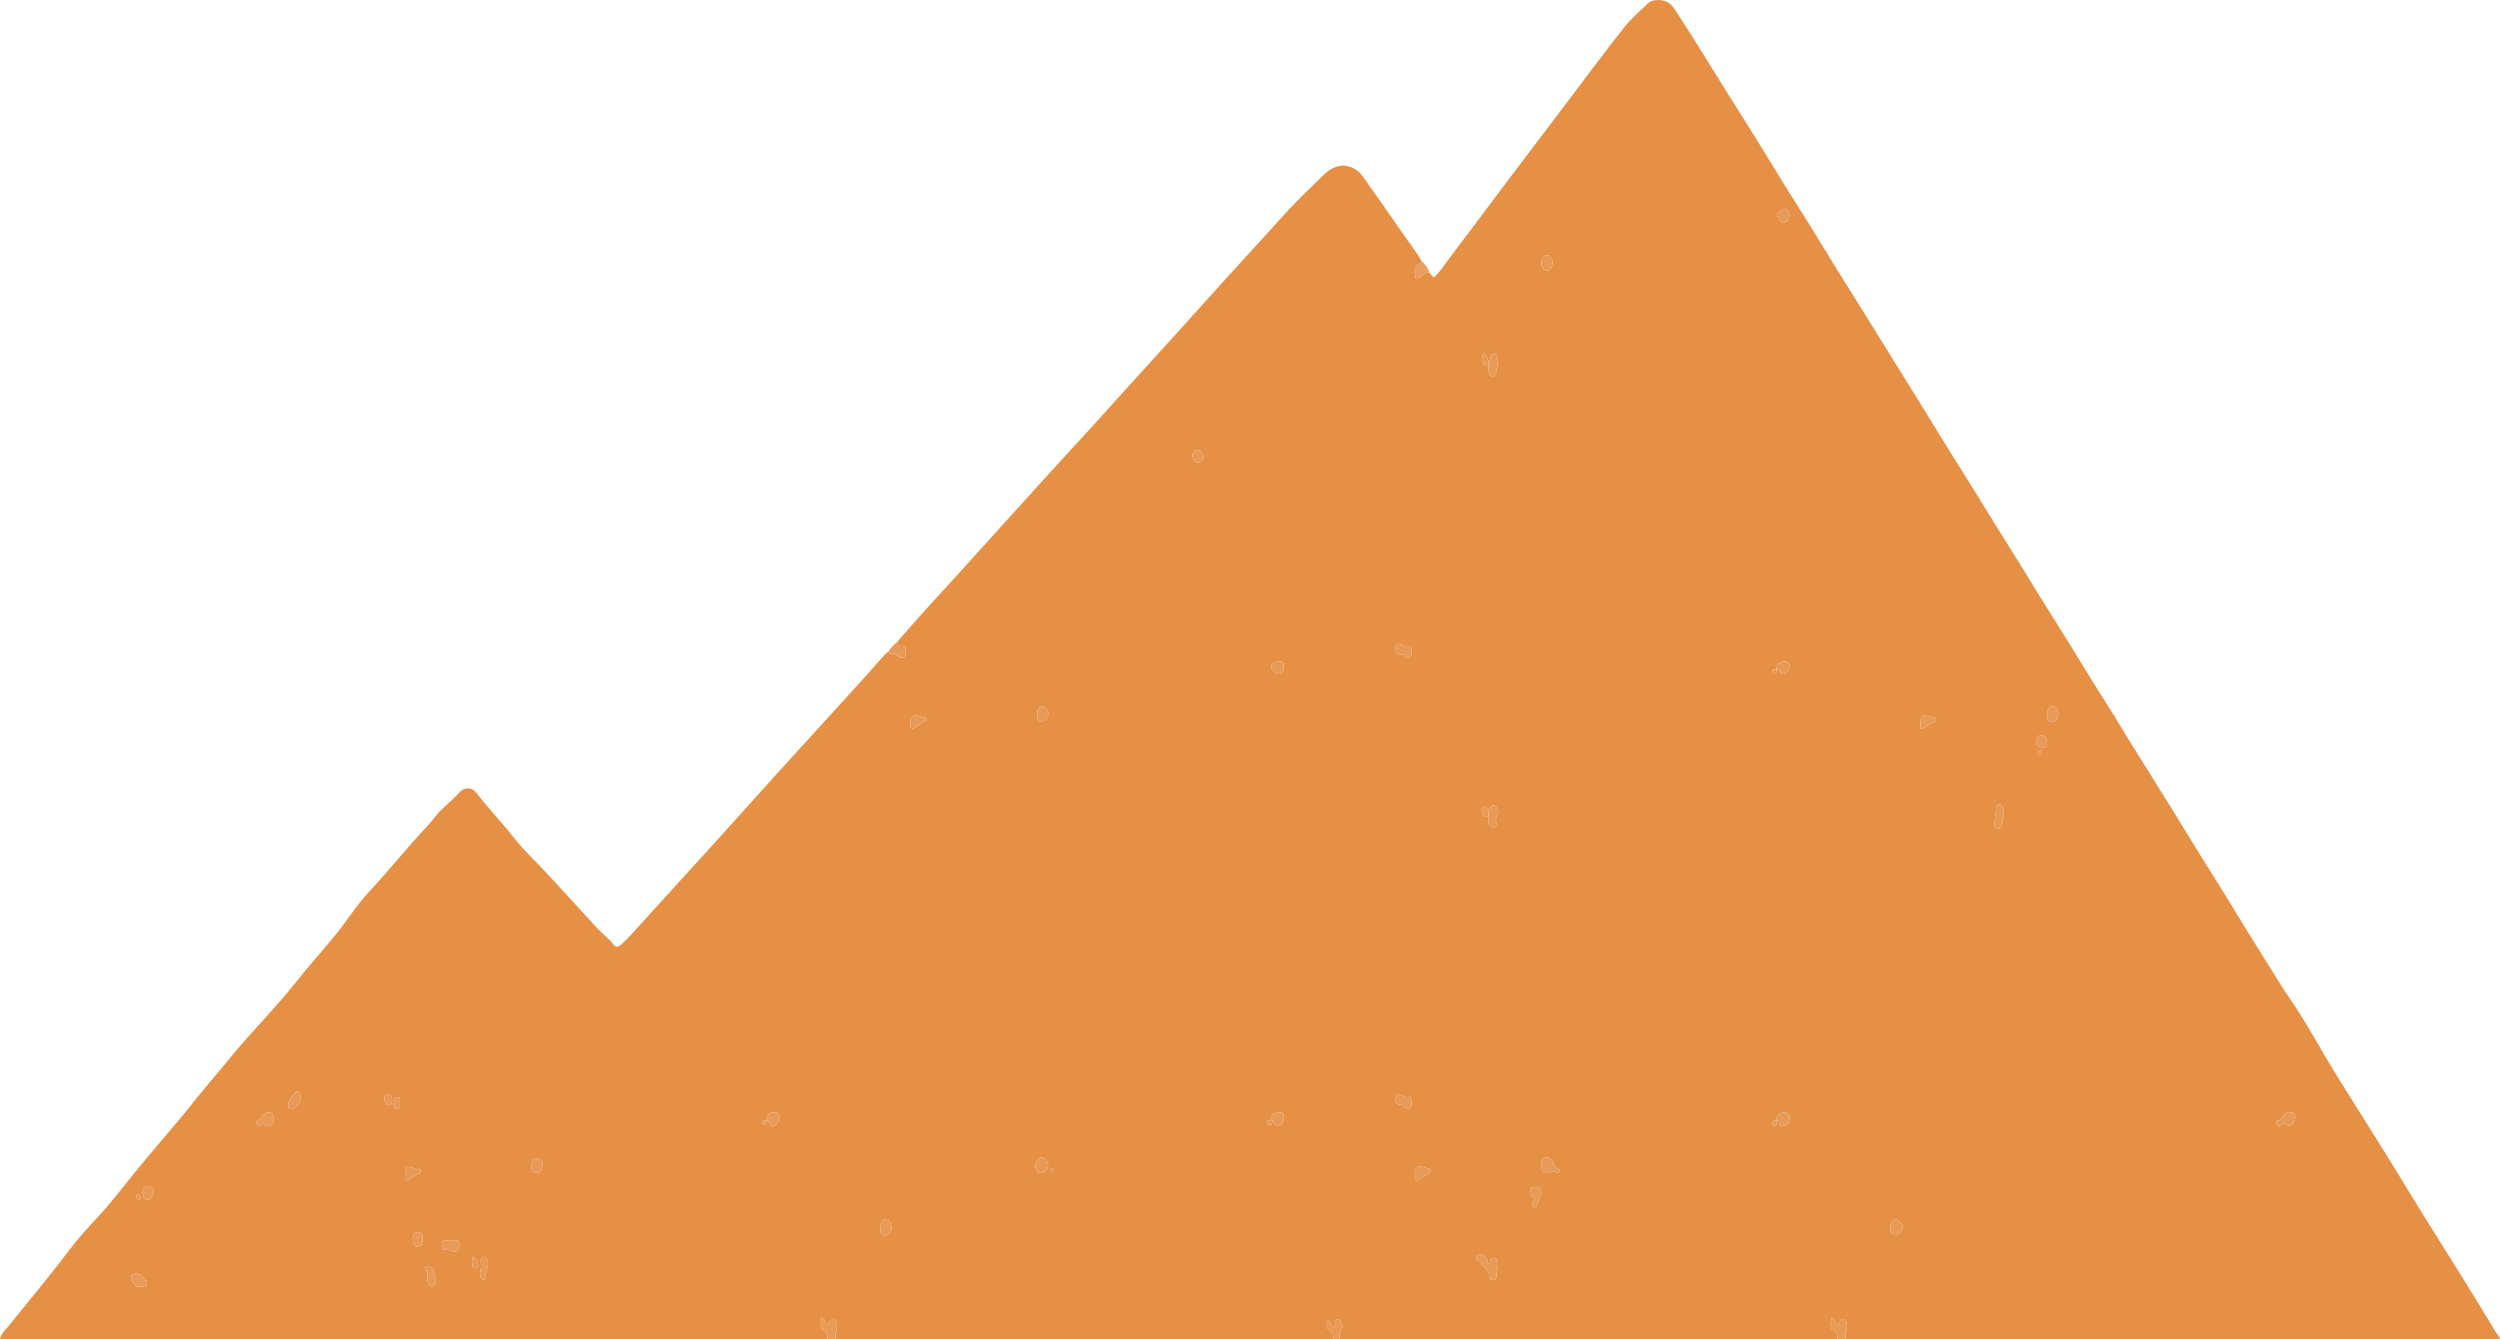 <?xml version="1.0" encoding="UTF-8"?><svg id="Layer_1" xmlns="http://www.w3.org/2000/svg" viewBox="0 0 1838.45 984.89"><defs><style>.cls-1{fill:#e89b58;}.cls-1,.cls-2,.cls-3,.cls-4,.cls-5,.cls-6,.cls-7,.cls-8{stroke-width:0px;}.cls-2{fill:#e89b59;}.cls-3{fill:#e59045;}.cls-4{fill:#e79a56;}.cls-5{fill:#e79954;}.cls-6{fill:#e99e5e;}.cls-7{fill:#e89a57;}.cls-8{fill:#e89a56;}</style></defs><path class="cls-3" d="m660.07,471.64c6.45-7.31,12.83-14.68,19.36-21.92,8.36-9.28,16.87-18.43,25.26-27.68,10.37-11.43,20.68-22.91,31.03-34.35,12.32-13.63,24.63-27.26,37-40.84,10.14-11.13,20.39-22.15,30.52-33.28,8.16-8.96,16.19-18.03,24.33-27,12.07-13.31,24.21-26.56,36.28-39.88,12.19-13.46,24.3-27,36.49-40.45,13.64-15.05,27.33-30.05,41.02-45.05,3.68-4.04,7.29-8.16,11.13-12.04,6.87-6.93,13.87-13.74,20.88-20.53,7.8-7.55,16.17-8.82,23.91-3.8,2.88,1.87,4.75,4.71,6.64,7.37,10.11,14.17,20.02,28.47,29.93,42.77,3.89,5.61,8.25,10.9,11.46,16.97-.17.56-.2,1.49-.54,1.62-5.84,2.23-4.46,6.64-3.8,11.09,2.5-.03,4.07-1.12,5.42-2.55,1.34-1.42,2.98-1.74,4.79-1.72.98,1.21,1.96,2.42,3.08,3.81,4.93-4.27,7.82-9.37,11.3-13.93,13.98-18.32,27.67-36.86,41.55-55.26,16.47-21.84,33.02-43.62,49.55-65.43,12.39-16.35,24.55-32.89,37.33-48.94,5.3-6.66,11.79-12.42,18.02-18.28,3.73-3.5,12.52-2.86,16.3.67,3.2,2.98,5.12,6.87,7.5,10.45,9.17,13.85,17.74,28.07,26.52,42.16,10.12,16.24,20.37,32.4,30.49,48.65,6.5,10.44,12.81,21.01,19.3,31.46,6.49,10.45,13.16,20.8,19.65,31.26,6.29,10.13,12.39,20.36,18.67,30.5,6.68,10.79,13.49,21.51,20.2,32.28,6.1,9.79,12.13,19.61,18.21,29.41,7,11.28,14.05,22.54,21.03,33.84,8.12,13.14,16.17,26.32,24.3,39.45,6.48,10.46,13.06,20.85,19.56,31.29,4.44,7.14,8.79,14.33,13.23,21.46,6.7,10.78,13.47,21.52,20.16,32.31,4.53,7.31,8.94,14.69,13.48,21.99,6.81,10.94,13.73,21.81,20.53,32.75,6.18,9.95,12.23,19.99,18.4,29.95,6.79,10.96,13.88,21.74,20.44,32.84,5.77,9.76,11.97,19.24,17.92,28.89,6.97,11.31,14.08,22.53,21.07,33.83,6.27,10.13,12.42,20.33,18.7,30.45,6.58,10.62,13.29,21.16,19.87,31.78,4.73,7.64,9.3,15.38,14.02,23.02,6.15,9.97,12.35,19.92,18.58,29.83,4.57,7.27,9.02,14.63,13.91,21.69,12.83,18.51,23.17,38.51,35.07,57.57,11.9,19.06,23.92,38.04,35.78,57.12,8.36,13.44,16.47,27.03,24.81,40.48,10.3,16.6,20.76,33.1,31.07,49.7,8.14,13.11,16.22,26.27,24.17,39.5,1.19,1.97,3.18,3.51,3.5,6h-481.39c-.6-3.38,1.29-6.47,1.16-9.79-.09-2.18-.31-4.74-2.79-5.17-2.11-.37-2.42,2.07-3.06,3.65-.13.33-.39.61-.59.92-2.02-1.33-1.8-4.6-4.94-5.84-.12,3.71-2.04,7.78,1.3,9.54,3.4,1.79,2.95,4.07,3.04,6.7h-366.04c0-3.11-.31-6.19,1.9-8.94.88-1.09-1.47-5.73-2.85-5.78-2.46-.09-2.48,1.94-2.6,3.73-.06.95,0,2.01-1.39,2.17-1.73-1.5-1.23-4.53-4.14-5.73-.25,3.19-1.48,6.18,2.07,8.3,2.36,1.41,2.42,3.84,2.3,6.25h-366.04c-.61-3.55,1.46-6.8,1.15-10.3-.17-1.96-.46-4.14-2.65-4.69-1.99-.5-2.2,1.75-3.1,2.9-.36.46-.72.91-1.89.32-1.92-.05-.93-3.68-3.82-4.24.05,3.54-1.97,7.59,1.44,9.37,3.38,1.77,2.91,4.05,3,6.66H0c.67-4.29,4.03-6.96,6.49-10.03,14.39-17.98,29.36-35.5,43.14-53.98,7.12-9.54,15.19-18.37,23.32-27.1,9.07-9.73,17.03-20.38,25.4-30.7,6.39-7.88,12.96-15.62,19.54-23.35,8.87-10.41,17.75-20.8,26.21-31.56,7.96-10.13,16.56-19.75,24.68-29.75,16.01-19.74,34.25-37.56,49.93-57.56,10.74-13.7,22.82-26.26,33.27-40.17,6.22-8.28,11.91-16.95,19.02-24.54,14.81-15.81,28.26-32.82,43.12-48.6,3.88-4.11,6.99-8.95,11.16-12.81,4.43-4.1,8.9-8.14,13.08-12.52,3.6-3.77,8.98-3.26,12.12.89,8.59,11.36,18.56,21.55,27.35,32.77,7.2,9.19,15.88,17.22,23.84,25.82,12.47,13.49,24.93,26.99,37.29,40.58,3.94,4.34,8.79,7.74,12.37,12.45,1.64,2.16,3.32,1.65,5.32-.08,5.18-4.49,9.57-9.71,14.16-14.74,18.05-19.78,36.08-39.59,54.05-59.44,16-17.68,31.87-35.48,47.88-53.14,19.28-21.27,38.68-42.43,57.99-63.67,6.69-7.36,13.25-14.84,19.91-22.24.77-.85,1.77-1.5,2.66-2.25,2.03,2.44,5.51,1.75,7.8,3.63,1.16.95,2.48,1.34,3.73.31,1.99-1.63,1.41-3.92,1.17-6-.17-1.45-1.12-2.73-2.79-2.21-3.46,1.07-2.72-1.59-3.13-3.28Zm646.39,20.45c.76.14,1.68.2,1.98,1.01,1.15,3.08,3.1,3.15,5.44,1.45,2-1.45,2.74-4.99,1.38-6.81-1.62-2.15-3.64-1.58-5.77-.69-2.32.98-3.25,2.63-3.03,5.05-.57.03-1.15.02-1.71.09-.85.1-1.48.58-1.36,1.46.1.78.74,1.42,1.52,1.52.87.11,1.36-.52,1.46-1.36.07-.57.06-1.14.09-1.71Zm-742.68,331.66c1.33.59,2.08,1.62,2.43,3.03.35,1.43,1.39,1.78,2.66,1.35,2.48-.83,4.56-4.29,4.29-6.88-.21-2.03-1.25-3.1-3.29-3.34-3.16-.37-4.91.94-6.04,4.7-.11.36-.03.77-.04,1.15-.39.01-.78.01-1.17.04-1.28.1-2.31.48-2.09,2.08.09.63.5,1.05,1.13,1.13,1.59.22,1.97-.82,2.07-2.1.03-.39.03-.78.04-1.16Zm371.93,0c.4.63.84,1.24,1.21,1.89,1.58,2.78,2.97,3.11,5.35,1.24,1.61-1.26,2.54-6.58,1.16-7.99-1.79-1.83-3.86-.95-5.89-.15-2.34.93-3.21,2.62-2.99,5.01-1.1.11-2.52-.34-3,1.06-.39,1.1.55,1.84,1.49,2.14,1.73.55,2.53-.35,2.63-2.03.02-.39.03-.78.05-1.16Zm370.75,0c1.34.6,2.08,1.65,2.44,3.06.27,1.07,1.06,1.74,2.15,1.42,2.03-.61,4.31-1.2,4.66-3.75.28-2.06.82-4.42-1.28-5.9-2.08-1.47-4.07-.31-5.98.7-1.84.98-2.05,2.67-1.98,4.49-.58.03-1.17-.01-1.73.09-1.43.27-1.88,1.22-1.5,2.54.22.76.8,1.49,1.58,1.53,1.7.08,1.55-1.32,1.63-2.43.04-.58,0-1.16.01-1.73Zm-211.86-228.11c-1.51-.67-1.7-3.96-3.72-2.8-2.05,1.17-1.14,3.92-.69,5.85.54,2.32,2.8,1.39,4.42,1.59.07,1.95-.08,3.94.27,5.84.32,1.76,1.81,2.47,3.58,2.28,1.83-.2,2.04-1.57,1.98-3.02-.09-2.21-.93-4.2.8-6.55,1.38-1.87-.07-4.98-1.82-6.21-2.25-1.58-3.08,1.38-4.35,2.66-.14.14-.31.24-.47.36Zm.01-327.04c.07,1.94-.02,3.89.25,5.8.21,1.49,1.41,2.27,2.92,2.35,1,.06,2.38-.22,2.35-1.2-.11-4.07,2.18-7.91,1.18-11.99-.35-1.42-.81-3.47-2.54-3.54-1.62-.07-2.57,1.54-2.89,3.18-.21,1.13-.1,2.36-1.28,3.07-.42-2.62-1.49-4.85-3.7-6.88-2,7.74-1.57,8.68,3.7,9.21Zm.72,661.27c-1.95-1.6-1.64-3.65-2.72-5.05-1.28-1.66-2.86-2.66-5.05-2.06-1.21.34-2.04,1.13-2.14,2.45-.09,1.18.65,1.7,1.69,1.98.73.2,2.04.51,2.04.79.06,4.64,7.08,5.51,5.82,11.02-.34,1.47,1.71,2.4,3.49,2.21,1.83-.2,2.05-1.6,1.99-3.01-.1-2.38.61-4.58,1.07-6.87.63-3.1-.92-6.27-2.81-6.25-3.07.04-2.56,2.89-3.38,4.77Zm38.14-73.76c-.15,5.34,1.33,7.12,5.13,6.32,2.15-.45,4.08-1.87,6.3-.07.45.37,1.51-.39,1.87-1.1.22-.43.05-1.54.03-1.54-4.24-.15-3.53-4.56-5.64-6.51-1.28-1.18-2.44-2.88-4.47-2.08-1.92.76-3.15,2.28-3.21,4.5,0,.39,0,.78,0,.47Zm545.32-30.18c.36.23.65.44.96.6,3.57,1.86,5.62,1.43,7.31-1.69,1.1-2.02,1.25-4.16-.37-5.98-1.33-1.5-4.7-1.35-6.45.23-.7.63-1.4,1.46-1.67,2.34-.48,1.52-1.33,2.2-2.89,2.42-1.77.24-2.34,1.47-1.44,2.96.89,1.48,2.22,2.26,3.76.67.38-.39.53-1.02.78-1.54Zm-1340.99,89.58c.22-2.18-.62-3.73-3.54-3.56-2.12.12-4.27-.07-6.37.14-2.43.24-3.02,2.02-2.99,4.18.02,1.99,1.1,2.71,2.93,2.74,1.15.02,2.27.04,3.39.55,4.27,1.96,6.44.71,6.58-4.06Zm1135.83-317.72c-.12-.72-.12-1.94-.55-2.99-.56-1.38-.95-3.38-2.82-3.31-1.9.07-2.36,2.08-2.39,3.51-.05,3.15-.76,6.16-1.28,9.22-.16.94-.07,1.97.14,2.91.33,1.47,1.29,2.42,2.89,2.36,1.31-.05,2.29-.85,2.53-2.07.58-3.04.96-6.12,1.49-9.63ZM201.26,822.89c.07-4.54-2.39-6.08-6.38-4.14-1.05.51-2.21,1-2.61,2.16-.53,1.54-1.28,2.59-2.92,3.26-1.25.51-1.09,1.92-.3,2.97.82,1.09,1.78,1.2,3,.42.64-.41,1.19-2.44,1.88-1.11,1.39,2.65,2.85,1.84,4.71.98,2.06-.96,2.78-2.55,2.62-4.52Zm836.83-344.31c-.1-2.12-.33-4.67-4.29-3.33-.99.33-1.72-.67-2.58-1.05-3.72-1.62-5.06-.69-4.88,3.19.11,2.43.83,4.29,3.76,3.87,1.07-.15,1.8-.09,2.46.86.97,1.41,2.28,2.15,3.97,1.18,1.6-.92,1.57-2.53,1.57-4.73Zm0,331.94c-.09-1.64-.06-4.38-2.64-3.87-2.35.47-3.6-.75-5.33-1.38-2.37-.86-3.59.12-3.77,2.73-.24,3.32.25,4.01,3.91,4.42,1.15.13,1.71.56,2.3,1.37,1.01,1.41,2.3,2.14,3.99,1.16,1.6-.93,1.55-2.56,1.55-4.43Zm95.32,68.11c.1-4.75-1.26-6.48-4.13-5.76-1.37.35-3.5-.18-3.84,1.89-.32,1.97-1.22,4.36,1.65,5.47,1.53.59,1.28,1.63.78,2.82-.45,1.06-.94,2.15-1.07,3.26-.08.73.6,1.49,1.43,1.58.47.05,1.3-.22,1.46-.57,1.4-3.09,2.68-6.24,3.72-8.7ZM103.76,946.02c1.42-.17,3.26.62,4.13-1.24,1.01-2.15-.72-3.1-2-4.3-.84-.78-1.29-1.97-2.12-2.77-1.4-1.34-5.64-1.57-6.53-.29-1.23,1.77-.86,3.63.25,5.45,1.45,2.38,3.26,3.88,6.28,3.15Zm936.7-82.46c0,.58-.04,1.17,0,1.75.23,2.89,1.1,3.38,3.63,1.88,1.65-.98,3.05-2.41,4.76-3.24,1.42-.69,3.1-.98,3.12-2.91.02-2.36-2.12-1.72-3.44-2.2-.55-.2-1.08-.46-1.64-.58-5.39-1.23-6.49-.32-6.42,5.32Zm-278.93-6.27c.01,3.06,1.42,5.12,3.58,5.2,2.82.11,5.64-2.62,5.74-5.56.08-2.35-2.91-5.85-4.92-5.76-2.35.11-4.41,2.98-4.4,6.12Zm628.5,45.41c.04,2.97,1.87,5.53,4,5.6,2.11.07,5.31-3.73,5.27-6.27-.03-1.81-3.14-5.06-4.96-5.19-2.37-.17-4.36,2.53-4.31,5.85Zm-1168.76-95.59c-.06-3.32-2.25-5.54-3.84-3.93-2.54,2.58-5.1,5.42-5.5,9.28-.26,2.53,1.38,3.63,3.71,2.78,2.83-1.03,5.69-5.16,5.63-8.14Zm1284.09-282.07c0,2.94-.08,5.41,3.19,5.77,2.67.29,4.84-1.96,5.03-5.15.05-.77.09-1.58-.08-2.32-.52-2.25-1.77-4.09-4.27-3.94-2.13.13-3.34,1.8-3.76,3.87-.15.75-.09,1.54-.11,1.77Zm-849.79,377.8c.04-3.19-1.51-5.77-3.69-5.92-3.13-.22-3.57,2.46-4.33,4.55-.37,1.03-.28,2.3-.15,3.43.38,3.26,3.15,4.53,5.84,2.72,1.74-1.17,2.53-2.85,2.32-4.78Zm-335.49,39.25c.29-3.12-.93-5.43-1.43-7.87-.43-2.11-2.6-2.78-4.48-3.17-1.41-.29-2.48.7-1.46,1.98,1.77,2.23,1.56,4.69,1.53,7.17-.02,1.81.38,3.47,1.49,4.89.65.83,1.65.99,2.63.81,1.09-.19,1.62-.98,1.7-2.03.06-.77.01-1.55.01-1.78Zm442.6-416.62c-.03,3.7.89,5.27,3.08,5.26,2.96-.02,5.18-2.51,5.15-5.8-.02-2.96-1.72-5.15-4.2-5.41-2.31-.24-4.01,2.25-4.04,5.94Zm379-331.87c.08-3.23-1.86-6.01-4.17-5.97-2.12.03-3.99,2.55-4.06,5.49-.08,3.26,1.84,6.01,4.16,5.97,2.12-.04,4-2.57,4.07-5.49ZM297.86,863.51c0,.97-.09,1.94.02,2.9.17,1.55,1.11,1.89,2.45,1.28,2.97-1.35,5.15-3.98,8.31-5.08.65-.23.86-1.24.69-2.06-.2-.94-.86-1.28-1.7-1.01-1.18.38-2.11.16-3.27-.34-5.14-2.24-6.53-1.26-6.5,4.32Zm92.9-6.51c-.08,3.88.96,5.5,3.55,5.49,2.72,0,4.61-2.24,4.69-5.55.09-3.57-1.07-4.96-4.14-4.95-3.01.01-4.02,1.25-4.09,5.01Zm279.24-320.81c4.08-1.24,6.72-4.28,10.33-5.58,1.52-.55,1.36-2.82-.35-2.9-3.19-.16-6.71-3.26-9.35-.64-2.13,2.12-.93,5.73-.62,9.12Zm742.37.03c4.26-.94,6.23-4.51,9.81-5.02.9-.13,1.77-.92,1.68-2.07-.12-1.56-1.36-1.57-2.52-1.75-1.32-.21-2.61-.63-3.93-.89-3.98-.78-4.88-.09-5.03,3.87-.07,1.72-.01,3.45-.01,5.87ZM352.98,936.69c.18.99.26,1.97.56,2.86.25.73.86,1.29,1.71,1.37,1.14.11,2.26-.72,2.12-1.51-.72-3.86,1.83-7.18,1.56-10.91-.05-.74-.25-1.55-.63-2.18-.58-.99-1.34-2.08-2.6-2.06-1.73.03-2.48,1.88-2.27,2.85.69,3.29.17,6.42-.45,9.57ZM1315.86,158.44c.08-2.83-1.41-4.77-3.73-4.84-1.5-.05-5.54,3.06-5.48,4.22.09,1.66,3.32,6.02,4.49,6.06,2.58.1,4.62-2.26,4.71-5.44Zm-371.92,331.91c-.03-3.41-.64-4.17-3.3-4.1-2.79.07-5.76,1.97-5.9,3.76-.15,1.99,3.45,5.69,5.43,5.58,2.91-.15,3.8-1.4,3.77-5.24ZM112.99,876.95c.09-3.29-1.06-4.88-3.52-4.88-2.54,0-4.72,2.29-4.66,4.9.07,2.62,1.79,5.45,3.28,5.39,2.7-.1,4.81-2.44,4.89-5.41Zm190.66,34.3c.03,4.86,1.34,6.17,4.49,5.26,2.4-.69,2.62-2.57,2.59-4.59-.04-2.1.39-4.41-2.12-5.53-1.91-.85-4.14.11-4.7,2.1-.31,1.09-.21,2.3-.25,2.76Zm1193.48-366.35c-.04,2.84,1.85,4.51,5.32,4.75,2.43.17,2.91-1.28,2.92-3.3.02-3.2-1.54-5.59-3.78-5.63-2.57-.04-4.42,1.7-4.45,4.18Zm-612.07-208.5c.11-2.75-1.84-5.15-4.35-5.36-2.41-.2-3.84,1.32-3.84,4.06,0,2.53,1.83,4.93,3.91,5.11,2.12.19,4.19-1.66,4.28-3.81Zm-596.71,472.51c0-3.03-.54-3.75-2.66-3.91-2.23-.17-3.27.83-3.19,3.08.08,2.38,1.84,4.89,3.54,4.65,2.37-.34,2.25-2.32,2.31-3.82Zm5.82,1.67c-.34-1.12,1.02-3.76-1.51-3.78-2-.02-3.06,2.1-3.11,4.26-.02.77-.01,1.55.07,2.31.14,1.37.97,2.03,2.33,2.01,1.38-.02,2.13-.77,2.22-2.13.05-.77,0-1.54,0-2.67Zm54.04,113.29c-1.58,2.18-1.02,4.51-.83,6.67.11,1.2.94,2.31,2.31,2.13,1.6-.21,2.38-1.5,1.97-2.98-.56-2.04-1.36-4.04-3.46-5.82Zm1152.22-372.45c-1.35.2-1.93,1.14-1.93,2.4,0,.79.41,1.51,1.37,1.54,1.59.05,1.89-1.07,1.84-2.31-.03-.75-.2-1.57-1.28-1.63ZM101.64,878.32c-.71-.06-1.18.29-1.32.88-.32,1.32.25,2.33,1.45,2.81.83.33,1.52-.09,1.61-1.05.13-1.34-.55-2.19-1.74-2.63Zm673.55-17.73c-.03-.93-.59-1.39-1.44-1.36-.85.03-1.42.61-1.46,1.45-.04.85.44,1.53,1.34,1.42.78-.1,1.29-.74,1.56-1.51Z"/><path class="cls-7" d="m1351.18,984.89c-.09-2.63.37-4.9-3.04-6.7-3.34-1.76-1.42-5.83-1.3-9.54,3.14,1.24,2.92,4.51,4.94,5.84.2-.3.46-.59.59-.92.64-1.59.95-4.02,3.06-3.65,2.48.43,2.7,2.99,2.79,5.17.13,3.32-1.76,6.41-1.16,9.79h-5.88Z"/><path class="cls-7" d="m608.5,984.89c-.09-2.6.39-4.89-3-6.66-3.4-1.78-1.38-5.83-1.44-9.37,2.9.56,1.9,4.19,3.82,4.24,1.17.59,1.53.14,1.89-.32.89-1.15,1.1-3.4,3.1-2.9,2.2.55,2.48,2.74,2.65,4.69.31,3.51-1.75,6.76-1.15,10.3h-5.88Z"/><path class="cls-8" d="m980.43,984.89c.12-2.41.06-4.84-2.3-6.25-3.55-2.12-2.32-5.11-2.07-8.3,2.91,1.2,2.42,4.24,4.14,5.73,1.38-.16,1.32-1.22,1.39-2.17.12-1.79.14-3.82,2.6-3.73,1.38.05,3.73,4.69,2.85,5.78-2.21,2.75-1.91,5.83-1.9,8.94h-4.71Z"/><path class="cls-1" d="m660.07,471.64c.41,1.68-.33,4.34,3.13,3.28,1.67-.52,2.63.76,2.79,2.21.24,2.08.81,4.37-1.17,6-1.25,1.03-2.57.64-3.73-.31-2.29-1.88-5.77-1.19-7.8-3.63,1.67-3.05,4.36-5.18,6.78-7.55Z"/><path class="cls-6" d="m1051.19,200.36c-1.81-.02-3.46.3-4.79,1.72-1.34,1.43-2.92,2.52-5.42,2.55-.66-4.46-2.03-8.87,3.8-11.09.34-.13.37-1.06.54-1.62,2.7,2.3,4.7,5.08,5.87,8.45Z"/><path class="cls-1" d="m1095.32,929.88c.82-1.88.31-4.73,3.38-4.77,1.89-.03,3.44,3.15,2.81,6.25-.46,2.28-1.17,4.49-1.07,6.87.06,1.41-.16,2.8-1.99,3.01-1.77.2-3.82-.73-3.49-2.21,1.26-5.51-5.76-6.38-5.82-11.02,0-.28-1.31-.59-2.04-.79-1.04-.29-1.78-.8-1.69-1.98.1-1.33.93-2.12,2.14-2.45,2.18-.61,3.77.39,5.05,2.06,1.08,1.4.77,3.45,2.72,5.05Z"/><path class="cls-1" d="m1133.46,856.12c0,.31,0-.08,0-.47.05-2.22,1.29-3.74,3.21-4.5,2.03-.8,3.19.9,4.47,2.08,2.12,1.94,1.4,6.36,5.64,6.51.02,0,.19,1.11-.03,1.54-.36.71-1.42,1.46-1.87,1.1-2.22-1.8-4.15-.38-6.3.07-3.8.8-5.28-.98-5.13-6.32Z"/><path class="cls-1" d="m1678.78,825.93c-.26.53-.4,1.15-.78,1.54-1.54,1.59-2.87.81-3.76-.67-.9-1.5-.33-2.72,1.44-2.96,1.56-.21,2.41-.9,2.89-2.42.27-.87.97-1.7,1.67-2.34,1.74-1.57,5.11-1.72,6.45-.23,1.62,1.83,1.47,3.97.37,5.98-1.7,3.12-3.75,3.55-7.31,1.69-.31-.16-.59-.37-.96-.6Z"/><path class="cls-1" d="m337.79,915.52c-.14,4.77-2.32,6.02-6.58,4.06-1.12-.51-2.24-.53-3.39-.55-1.83-.03-2.91-.75-2.93-2.74-.02-2.16.56-3.94,2.99-4.18,2.11-.21,4.25-.02,6.37-.14,2.91-.17,3.75,1.38,3.54,3.56Z"/><path class="cls-7" d="m1473.62,597.79c-.53,3.51-.91,6.59-1.49,9.63-.23,1.22-1.22,2.02-2.53,2.07-1.6.06-2.56-.89-2.89-2.36-.21-.94-.3-1.97-.14-2.91.52-3.06,1.24-6.07,1.28-9.22.02-1.43.49-3.44,2.39-3.51,1.87-.07,2.26,1.93,2.82,3.31.43,1.05.43,2.27.55,2.99Z"/><path class="cls-7" d="m201.26,822.89c.15,1.97-.57,3.57-2.62,4.52-1.86.87-3.33,1.68-4.71-.98-.7-1.33-1.24.7-1.88,1.11-1.22.79-2.18.68-3-.42-.79-1.05-.95-2.46.3-2.97,1.64-.66,2.39-1.72,2.92-3.26.4-1.16,1.56-1.65,2.61-2.16,3.98-1.93,6.44-.4,6.38,4.14Z"/><path class="cls-1" d="m1094.6,266.29c1.18-.71,1.07-1.95,1.28-3.07.31-1.64,1.27-3.25,2.89-3.18,1.73.07,2.19,2.12,2.54,3.54,1,4.08-1.29,7.92-1.18,11.99.03.97-1.35,1.25-2.35,1.2-1.51-.09-2.71-.86-2.92-2.35-.27-1.91-.18-3.86-.25-5.8,0-.77,0-1.55,0-2.32Z"/><path class="cls-7" d="m1038.09,478.58c0,2.2.03,3.81-1.57,4.73-1.69.97-3,.23-3.97-1.18-.66-.95-1.39-1.01-2.46-.86-2.92.41-3.64-1.44-3.76-3.87-.18-3.88,1.16-4.8,4.88-3.19.86.37,1.6,1.38,2.58,1.05,3.96-1.34,4.19,1.21,4.29,3.33Z"/><path class="cls-4" d="m1094.59,595.65c.16-.12.33-.22.47-.36,1.27-1.28,2.11-4.25,4.35-2.66,1.75,1.24,3.2,4.34,1.82,6.21-1.73,2.35-.89,4.34-.8,6.55.06,1.45-.16,2.82-1.98,3.02-1.77.19-3.26-.52-3.58-2.28-.35-1.9-.2-3.89-.27-5.84,0-1.55,0-3.09-.01-4.64Z"/><path class="cls-1" d="m1038.09,810.52c0,1.88.05,3.5-1.55,4.43-1.69.98-2.98.25-3.99-1.16-.58-.81-1.15-1.24-2.3-1.37-3.66-.41-4.15-1.1-3.91-4.42.19-2.61,1.4-3.59,3.77-2.73,1.74.63,2.98,1.85,5.33,1.38,2.59-.51,2.55,2.23,2.64,3.87Z"/><path class="cls-1" d="m1133.42,878.63c-1.04,2.46-2.32,5.6-3.72,8.7-.16.35-.98.62-1.46.57-.83-.09-1.52-.85-1.43-1.58.13-1.12.62-2.21,1.07-3.26.5-1.19.76-2.22-.78-2.82-2.86-1.11-1.97-3.5-1.65-5.47.34-2.07,2.47-1.55,3.84-1.89,2.87-.72,4.23,1.01,4.13,5.76Z"/><path class="cls-2" d="m103.76,946.02c-3.01.73-4.83-.77-6.28-3.15-1.11-1.82-1.48-3.68-.25-5.45.88-1.27,5.12-1.05,6.53.29.83.79,1.29,1.98,2.12,2.77,1.28,1.2,3.01,2.15,2,4.3-.87,1.86-2.71,1.07-4.13,1.24Z"/><path class="cls-1" d="m1040.46,863.56c-.06-5.64,1.03-6.55,6.42-5.32.56.13,1.1.39,1.64.58,1.32.48,3.46-.16,3.44,2.2-.01,1.93-1.69,2.22-3.12,2.91-1.71.83-3.11,2.26-4.76,3.24-2.53,1.5-3.39,1.01-3.63-1.88-.05-.58,0-1.16,0-1.75Z"/><path class="cls-1" d="m761.54,857.29c-.01-3.13,2.06-6,4.4-6.12,2.01-.1,5,3.41,4.92,5.76-.1,2.93-2.93,5.66-5.74,5.56-2.15-.08-3.57-2.14-3.58-5.2Z"/><path class="cls-7" d="m1390.03,902.7c-.05-3.32,1.94-6.02,4.31-5.85,1.82.13,4.93,3.38,4.96,5.19.04,2.54-3.16,6.34-5.27,6.27-2.13-.08-3.96-2.63-4-5.6Z"/><path class="cls-1" d="m221.27,807.11c.06,2.98-2.8,7.11-5.63,8.14-2.33.84-3.97-.26-3.71-2.78.4-3.86,2.96-6.7,5.5-9.28,1.59-1.61,3.78.61,3.84,3.93Z"/><path class="cls-2" d="m1505.36,525.04c.01-.23-.05-1.02.11-1.77.42-2.07,1.64-3.74,3.76-3.87,2.49-.15,3.74,1.69,4.27,3.94.17.74.13,1.55.08,2.32-.19,3.2-2.36,5.44-5.03,5.15-3.26-.36-3.19-2.83-3.19-5.77Z"/><path class="cls-1" d="m655.57,902.84c.21,1.93-.57,3.61-2.32,4.78-2.69,1.81-5.46.54-5.84-2.72-.13-1.13-.23-2.4.15-3.43.75-2.08,1.2-4.77,4.33-4.55,2.18.15,3.72,2.73,3.69,5.92Z"/><path class="cls-1" d="m320.08,942.09c0,.24.05,1.02-.01,1.78-.09,1.05-.62,1.84-1.7,2.03-.99.18-1.98.02-2.63-.81-1.11-1.42-1.51-3.07-1.49-4.89.02-2.48.24-4.95-1.53-7.17-1.02-1.28.04-2.28,1.46-1.98,1.89.39,4.05,1.06,4.48,3.17.5,2.44,1.72,4.75,1.43,7.87Z"/><path class="cls-1" d="m762.68,525.48c.03-3.69,1.73-6.19,4.04-5.94,2.47.26,4.17,2.45,4.2,5.41.02,3.29-2.19,5.78-5.15,5.8-2.19.01-3.11-1.56-3.08-5.26Z"/><path class="cls-1" d="m1141.68,193.6c-.08,2.92-1.95,5.45-4.07,5.49-2.33.04-4.25-2.71-4.16-5.97.08-2.94,1.94-5.46,4.06-5.49,2.31-.03,4.25,2.75,4.17,5.97Z"/><path class="cls-1" d="m297.86,863.51c-.04-5.58,1.35-6.56,6.5-4.32,1.16.51,2.09.73,3.27.34.84-.28,1.5.07,1.7,1.01.17.82-.03,1.83-.69,2.06-3.16,1.1-5.34,3.74-8.31,5.08-1.34.61-2.28.26-2.45-1.28-.11-.96-.02-1.93-.02-2.9Z"/><path class="cls-1" d="m390.76,857.01c.07-3.76,1.08-4.99,4.09-5.01,3.07-.02,4.23,1.37,4.14,4.95-.08,3.31-1.97,5.54-4.69,5.55-2.58,0-3.62-1.6-3.55-5.49Z"/><path class="cls-1" d="m670,536.19c-.31-3.39-1.51-7,.62-9.12,2.64-2.62,6.17.48,9.35.64,1.71.09,1.87,2.36.35,2.9-3.6,1.3-6.25,4.34-10.33,5.58Z"/><path class="cls-1" d="m1412.37,536.23c0-2.42-.05-4.15.01-5.87.15-3.96,1.06-4.65,5.03-3.87,1.32.26,2.61.68,3.93.89,1.17.19,2.41.2,2.52,1.75.09,1.15-.79,1.94-1.68,2.07-3.58.52-5.55,4.08-9.81,5.02Z"/><path class="cls-7" d="m352.98,936.69c.63-3.15,1.15-6.28.45-9.57-.21-.97.54-2.82,2.27-2.85,1.26-.02,2.02,1.07,2.6,2.06.37.64.57,1.44.63,2.18.27,3.73-2.29,7.05-1.56,10.91.15.79-.97,1.62-2.12,1.51-.85-.08-1.46-.64-1.71-1.37-.3-.9-.38-1.87-.56-2.86Z"/><path class="cls-2" d="m1306.46,823.76c-.07-1.82.14-3.51,1.98-4.49,1.91-1.01,3.9-2.17,5.98-.7,2.1,1.48,1.56,3.85,1.28,5.9-.35,2.55-2.63,3.14-4.66,3.75-1.09.33-1.88-.35-2.15-1.42-.36-1.41-1.1-2.46-2.44-3.06h0Z"/><path class="cls-1" d="m934.54,823.76c-.21-2.39.65-4.09,2.99-5.01,2.02-.8,4.1-1.68,5.89.15,1.38,1.41.44,6.73-1.16,7.99-2.37,1.87-3.77,1.53-5.35-1.24-.37-.65-.8-1.26-1.21-1.89-.39,0-.77,0-1.16,0Z"/><path class="cls-1" d="m563.78,823.77c0-.39-.07-.8.04-1.15,1.13-3.76,2.88-5.07,6.04-4.7,2.04.24,3.07,1.32,3.29,3.34.27,2.59-1.81,6.05-4.29,6.88-1.27.42-2.31.07-2.66-1.35-.34-1.41-1.1-2.44-2.43-3.03h.01Z"/><path class="cls-1" d="m1315.86,158.44c-.09,3.18-2.13,5.54-4.71,5.44-1.17-.05-4.4-4.4-4.49-6.06-.06-1.16,3.97-4.27,5.48-4.22,2.32.07,3.81,2.01,3.73,4.84Z"/><path class="cls-1" d="m943.94,490.35c.03,3.85-.86,5.09-3.77,5.24-1.98.11-5.58-3.6-5.43-5.58.14-1.79,3.11-3.68,5.9-3.76,2.66-.07,3.27.68,3.3,4.1Z"/><path class="cls-1" d="m112.99,876.95c-.08,2.96-2.2,5.3-4.89,5.41-1.49.06-3.22-2.77-3.28-5.39-.07-2.61,2.11-4.9,4.66-4.9,2.46,0,3.61,1.6,3.52,4.88Z"/><path class="cls-2" d="m303.65,911.24c.03-.46-.06-1.67.25-2.76.56-1.99,2.8-2.95,4.7-2.1,2.51,1.12,2.08,3.43,2.12,5.53.03,2.03-.19,3.9-2.59,4.59-3.15.91-4.45-.41-4.49-5.26Z"/><path class="cls-1" d="m1306.46,492.1c-.22-2.42.7-4.07,3.03-5.05,2.12-.89,4.15-1.46,5.77.69,1.37,1.82.62,5.35-1.38,6.81-2.34,1.69-4.28,1.63-5.44-1.45-.3-.81-1.22-.86-1.98-1.01h0Z"/><path class="cls-1" d="m1497.13,544.89c.03-2.48,1.89-4.22,4.45-4.18,2.25.03,3.8,2.43,3.78,5.63-.01,2.02-.48,3.47-2.92,3.3-3.47-.24-5.36-1.91-5.32-4.75Z"/><path class="cls-1" d="m885.07,336.4c-.09,2.16-2.16,4-4.28,3.81-2.08-.19-3.91-2.59-3.91-5.11,0-2.74,1.44-4.25,3.84-4.06,2.51.21,4.46,2.61,4.35,5.36Z"/><path class="cls-1" d="m288.36,808.91c-.06,1.5.05,3.49-2.31,3.82-1.7.24-3.46-2.27-3.54-4.65-.08-2.25.96-3.25,3.19-3.08,2.12.16,2.65.88,2.66,3.91Z"/><path class="cls-1" d="m294.18,810.57c0,1.13.04,1.9,0,2.67-.09,1.36-.84,2.1-2.22,2.13-1.36.02-2.19-.63-2.33-2.01-.08-.77-.09-1.54-.07-2.31.05-2.16,1.11-4.28,3.11-4.26,2.53.03,1.17,2.66,1.51,3.78Z"/><path class="cls-1" d="m1094.6,266.29c0,.77,0,1.55,0,2.32-5.27-.52-5.7-1.47-3.7-9.21,2.21,2.03,3.27,4.26,3.7,6.88Z"/><path class="cls-8" d="m1094.59,595.65c0,1.55,0,3.09.01,4.64-1.62-.2-3.89.72-4.42-1.59-.45-1.94-1.36-4.68.69-5.85,2.01-1.15,2.21,2.13,3.72,2.8Z"/><path class="cls-7" d="m348.22,923.87c2.1,1.78,2.9,3.78,3.46,5.82.41,1.49-.37,2.78-1.97,2.98-1.37.18-2.21-.94-2.31-2.13-.19-2.17-.75-4.49.83-6.67Z"/><path class="cls-4" d="m934.54,823.76c.39,0,.77,0,1.16,0-.01.39-.02.78-.05,1.16-.1,1.68-.9,2.58-2.63,2.03-.94-.3-1.87-1.03-1.49-2.14.49-1.39,1.91-.94,3-1.06Z"/><path class="cls-4" d="m1306.45,823.76c0,.58.03,1.16-.01,1.73-.09,1.11.07,2.51-1.63,2.43-.78-.04-1.36-.76-1.58-1.53-.39-1.32.07-2.27,1.5-2.54.56-.11,1.15-.07,1.73-.09h0Z"/><path class="cls-7" d="m1500.45,551.42c1.08.07,1.25.88,1.28,1.63.05,1.23-.25,2.35-1.84,2.31-.95-.03-1.37-.75-1.37-1.54,0-1.26.58-2.2,1.93-2.4Z"/><path class="cls-4" d="m101.64,878.32c1.2.44,1.87,1.29,1.74,2.63-.09.97-.78,1.38-1.61,1.05-1.21-.48-1.78-1.49-1.45-2.81.14-.59.61-.94,1.32-.88Z"/><path class="cls-7" d="m563.77,823.76c-.01.39,0,.78-.04,1.16-.1,1.28-.48,2.31-2.07,2.1-.63-.08-1.05-.5-1.13-1.13-.22-1.59.82-1.97,2.09-2.08.39-.03.78-.03,1.17-.04,0,0-.01-.01-.01-.01Z"/><path class="cls-5" d="m775.19,860.59c-.27.76-.77,1.41-1.56,1.51-.91.11-1.38-.57-1.34-1.42.04-.84.61-1.42,1.46-1.45.85-.03,1.41.43,1.44,1.36Z"/><path class="cls-5" d="m1306.45,492.09c-.03.57-.02,1.15-.09,1.71-.1.85-.59,1.48-1.46,1.36-.78-.1-1.42-.73-1.52-1.52-.12-.87.52-1.36,1.36-1.46.57-.07,1.14-.06,1.71-.09,0,0,0-.01,0-.01Z"/></svg>